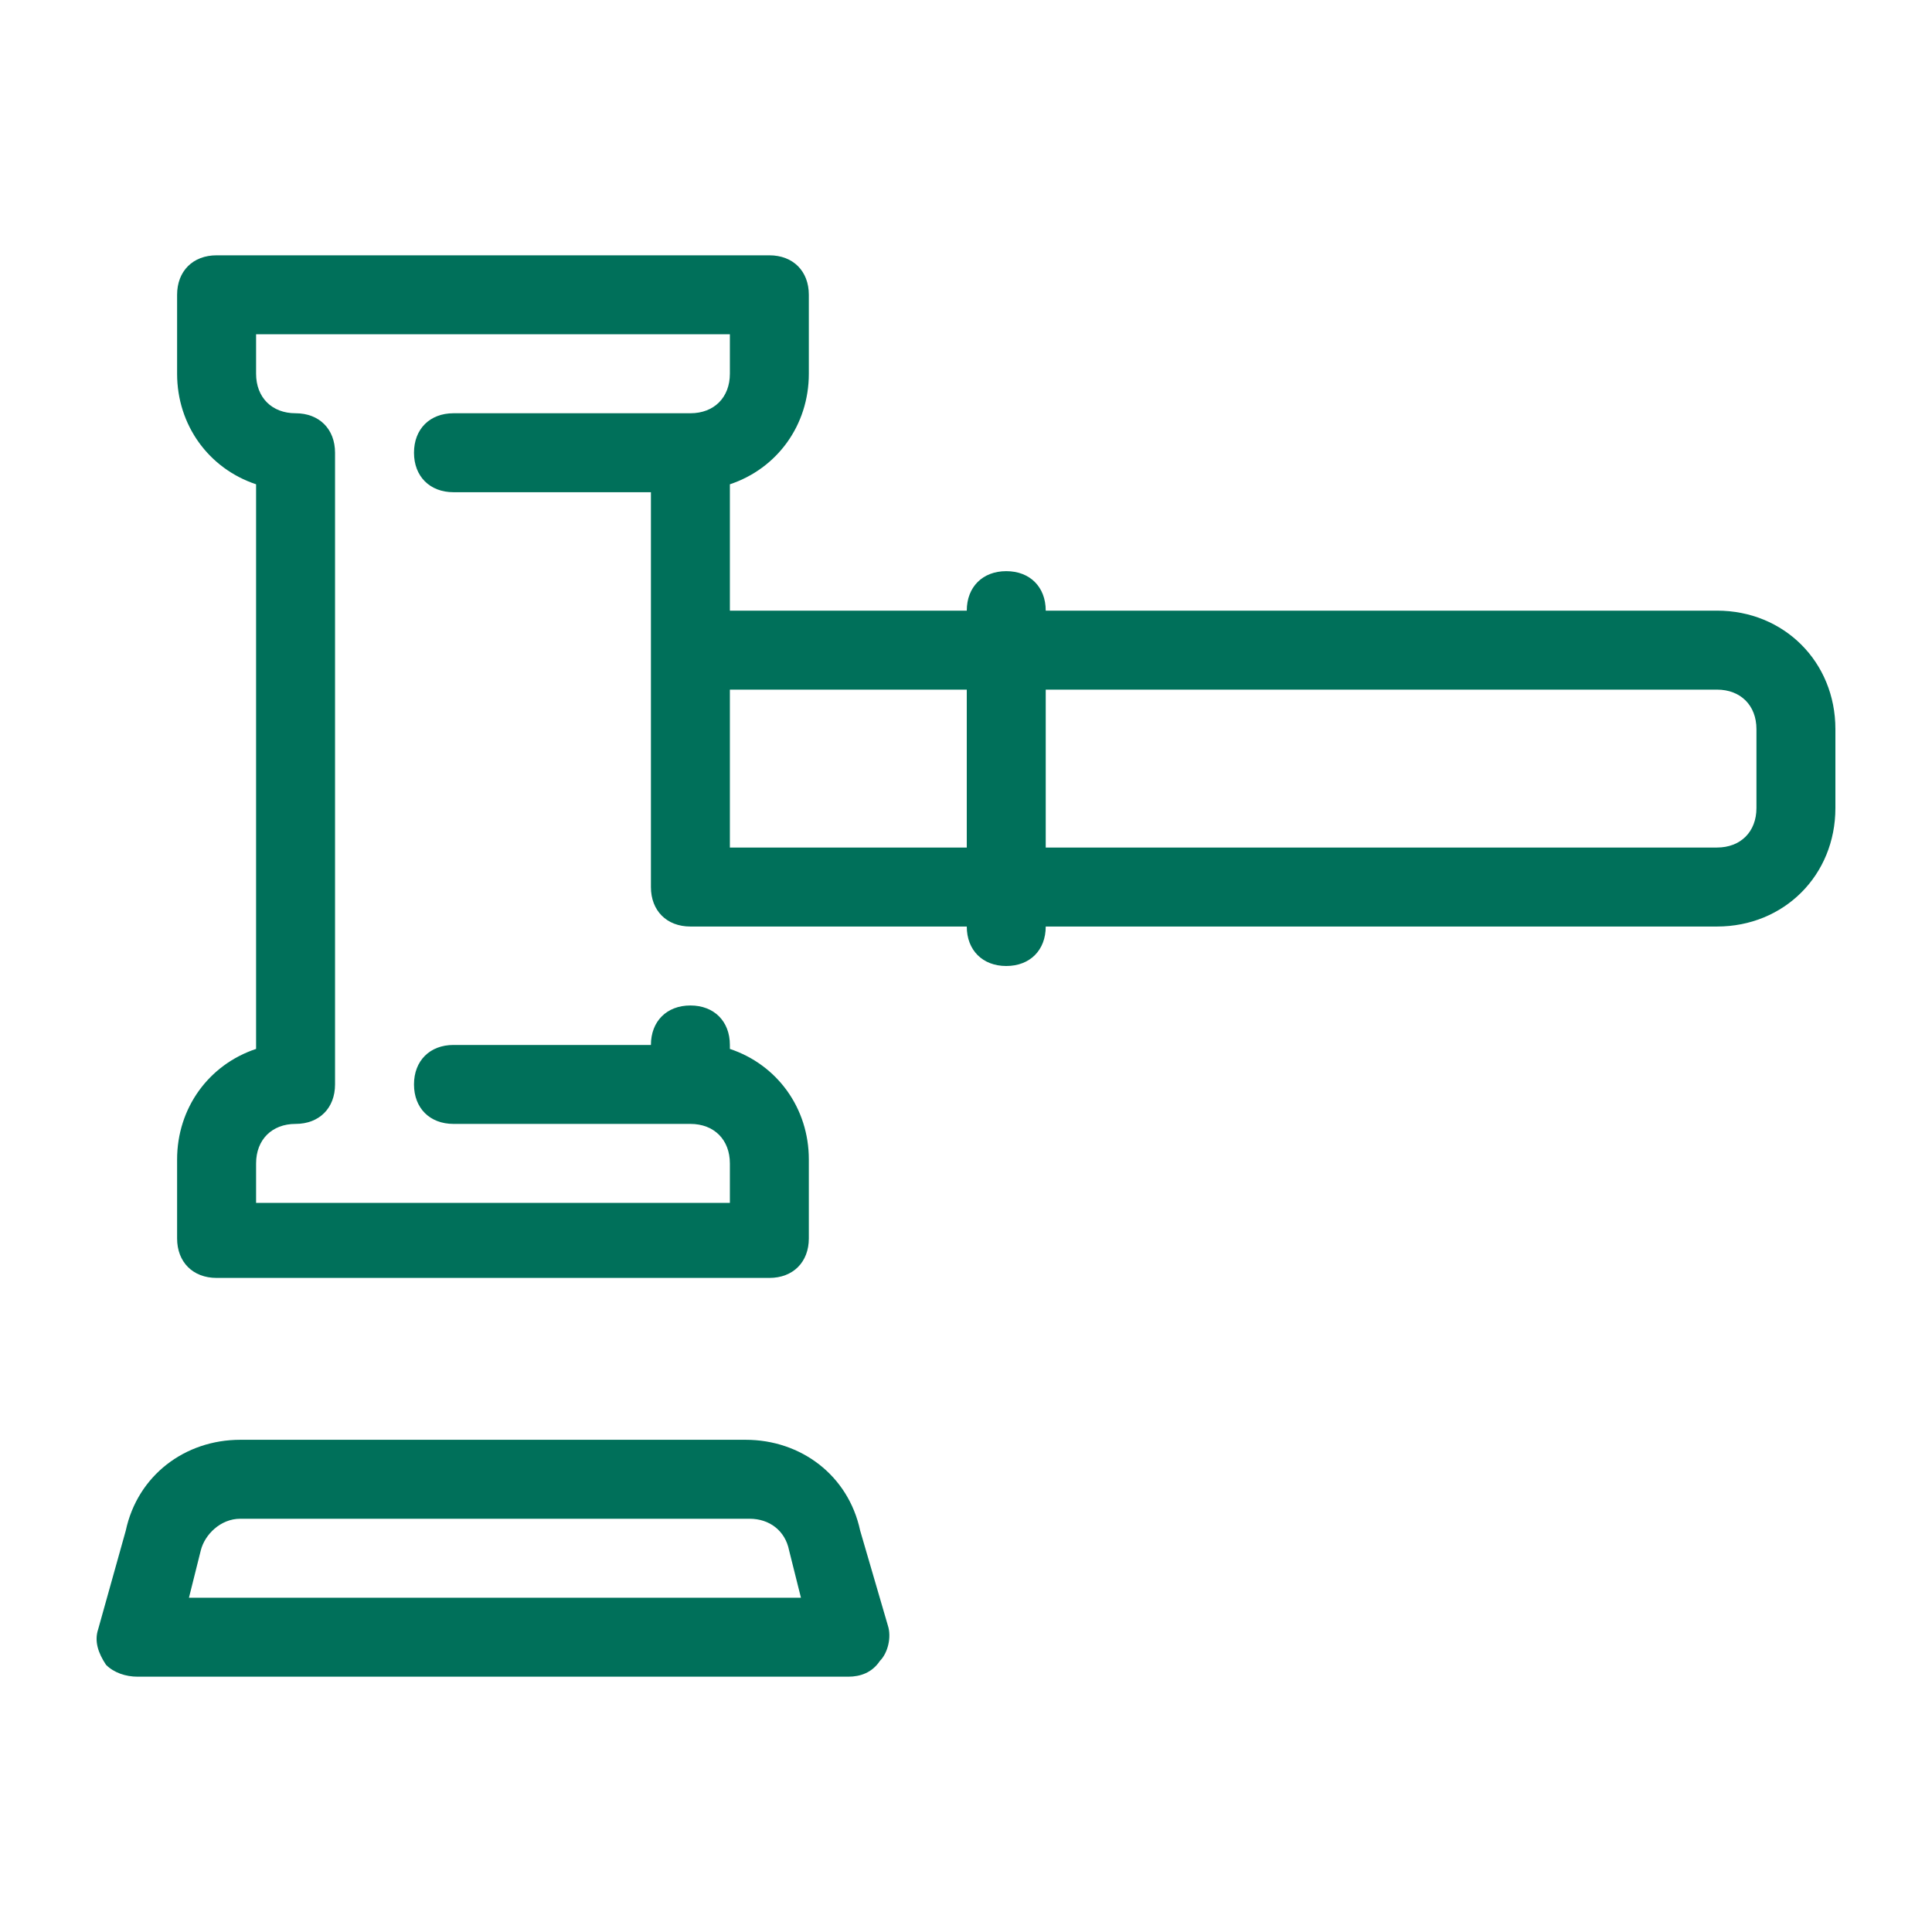 <svg width="46" height="46" viewBox="0 0 60 60" fill="none" xmlns="http://www.w3.org/2000/svg">
<path d="M23.157 44.714C24.874 44.714 26.346 45.818 26.713 47.534L27.572 50.477C27.694 50.845 27.572 51.336 27.326 51.581C27.081 51.949 26.713 52.071 26.346 52.071H4.274C3.906 52.071 3.539 51.949 3.293 51.703C3.048 51.336 2.925 50.968 3.048 50.6L3.906 47.534C4.274 45.818 5.746 44.714 7.462 44.714H23.157ZM23.28 47.166H7.462C6.849 47.166 6.359 47.657 6.236 48.148L5.868 49.619H24.874L24.506 48.148C24.384 47.534 23.893 47.166 23.28 47.166ZM23.893 7.929C24.629 7.929 25.119 8.419 25.119 9.155V11.607C25.119 13.201 24.138 14.55 22.667 15.04V18.964H30.024C30.024 18.229 30.515 17.738 31.25 17.738C31.986 17.738 32.476 18.229 32.476 18.964H53.322C55.406 18.964 57 20.558 57 22.643V25.095C57 27.18 55.406 28.774 53.322 28.774H32.476C32.476 29.509 31.986 30 31.25 30C30.515 30 30.024 29.509 30.024 28.774H21.441C20.705 28.774 20.215 28.283 20.215 27.548V15.286H14.084C13.348 15.286 12.857 14.795 12.857 14.06C12.857 13.324 13.348 12.834 14.084 12.834H21.441C22.177 12.834 22.667 12.343 22.667 11.607V10.381H7.953V11.607C7.953 12.343 8.443 12.834 9.179 12.834C9.915 12.834 10.405 13.324 10.405 14.06V33.678C10.405 34.414 9.915 34.904 9.179 34.904C8.443 34.904 7.953 35.395 7.953 36.131V37.357H22.667V36.131C22.667 35.395 22.177 34.904 21.441 34.904H14.084C13.348 34.904 12.857 34.414 12.857 33.678C12.857 32.943 13.348 32.452 14.084 32.452H20.215C20.215 31.717 20.705 31.226 21.441 31.226C22.177 31.226 22.667 31.717 22.667 32.452V32.575C24.138 33.065 25.119 34.414 25.119 36.008V38.461C25.119 39.196 24.629 39.687 23.893 39.687H6.727C5.991 39.687 5.5 39.196 5.5 38.461V36.008C5.5 34.414 6.481 33.065 7.953 32.575V15.04C6.481 14.55 5.5 13.201 5.5 11.607V9.155C5.5 8.419 5.991 7.929 6.727 7.929H23.893ZM30.024 21.417H22.667V26.321H30.024V21.417ZM53.322 21.417H32.476V26.321H53.322C54.057 26.321 54.548 25.831 54.548 25.095V22.643C54.548 21.907 54.057 21.417 53.322 21.417Z" fill="#00705A"/>
</svg>

